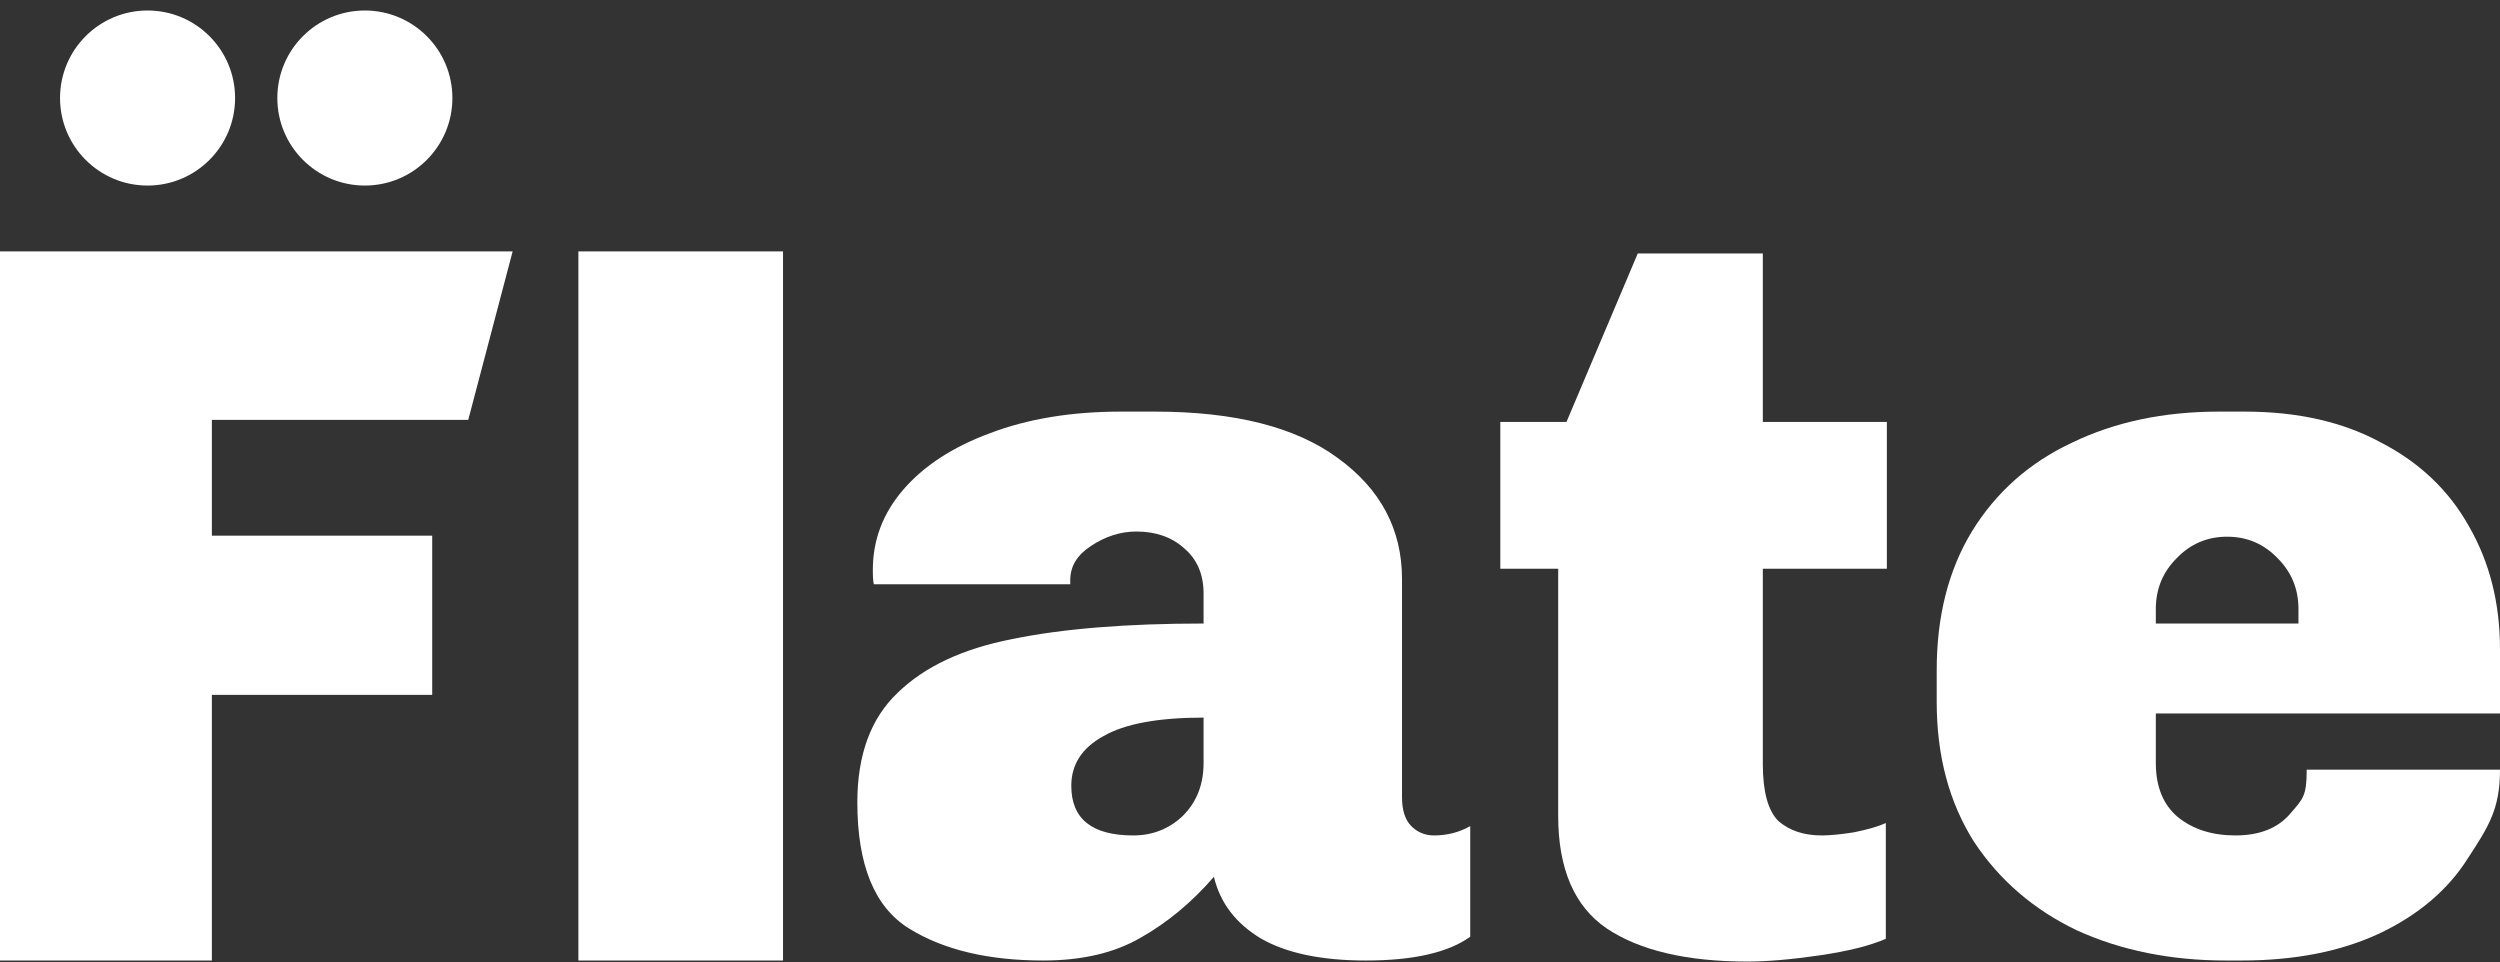 <svg width="200" height="77" viewBox="0 0 200 77" fill="none" xmlns="http://www.w3.org/2000/svg">
<rect x="0" y="0" width="200" height="77" fill="#333333" stroke="none"/>
<path d="M37.459 33.591H16.95V42.853H34.577V55.588H16.95V76.841H0V20.112H41.011L37.459 33.591Z" fill="white"/>
<path d="M62.642 20.111V76.841H46.271V20.112L62.642 20.111Z" fill="white"/>
<path d="M92.4 32.929C98.794 32.929 103.672 34.17 107.035 36.651C110.452 39.132 112.161 42.357 112.161 46.326V63.775C112.161 64.823 112.409 65.594 112.905 66.091C113.402 66.587 114.008 66.835 114.724 66.835C115.772 66.835 116.736 66.587 117.618 66.091V74.939C115.854 76.207 113.071 76.841 109.267 76.841C105.74 76.841 102.956 76.262 100.916 75.105C98.877 73.892 97.609 72.238 97.113 70.143C95.349 72.183 93.392 73.809 91.242 75.022C89.148 76.235 86.557 76.841 83.47 76.841C79.06 76.841 75.477 75.987 72.721 74.278C69.965 72.569 68.587 69.206 68.587 64.189C68.587 60.385 69.662 57.463 71.812 55.423C73.961 53.328 77.021 51.895 80.99 51.123C85.013 50.296 90.112 49.882 96.286 49.882V47.484C96.286 45.94 95.762 44.727 94.715 43.846C93.723 42.963 92.455 42.522 90.912 42.522C89.644 42.522 88.431 42.908 87.273 43.68C86.171 44.397 85.62 45.306 85.62 46.409V46.74H69.91C69.855 46.574 69.827 46.188 69.827 45.582C69.827 43.211 70.626 41.089 72.225 39.215C73.879 37.285 76.194 35.769 79.171 34.666C82.202 33.508 85.703 32.929 89.671 32.929H92.4ZM96.286 57.408C92.648 57.408 89.975 57.904 88.266 58.896C86.557 59.833 85.703 61.157 85.703 62.866C85.703 65.512 87.356 66.835 90.663 66.835C92.207 66.835 93.53 66.311 94.632 65.264C95.735 64.161 96.286 62.755 96.286 61.046V57.408Z" fill="white"/>
<path d="M141.026 33.757H150.948V45.499H141.026V61.129C141.026 63.334 141.44 64.85 142.267 65.677C143.149 66.449 144.306 66.835 145.739 66.835C146.401 66.835 147.255 66.752 148.303 66.587C149.405 66.366 150.26 66.118 150.866 65.843V75.105C149.598 75.656 147.834 76.097 145.574 76.428C143.314 76.758 141.385 76.924 139.786 76.924C134.935 76.924 131.187 76.042 128.541 74.278C125.95 72.513 124.655 69.509 124.655 65.264V45.499H120.025V33.757H125.317L131.022 20.277H141.026V33.757Z" fill="white"/>
<path d="M179.577 32.929C183.822 32.929 187.46 33.757 190.491 35.41C193.578 37.009 195.921 39.242 197.519 42.109C199.173 44.976 200 48.256 200 51.95V57.077H172.466V61.046C172.466 62.921 173.045 64.354 174.203 65.346C175.415 66.339 176.959 66.835 178.833 66.835C180.762 66.835 182.223 66.256 183.215 65.098C184.263 63.886 184.536 63.671 184.536 61.576H200C200 64.719 199.09 66.118 197.437 68.654C195.838 71.19 193.468 73.203 190.326 74.691C187.239 76.124 183.573 76.841 179.329 76.841H178.089C173.679 76.841 169.71 76.042 166.182 74.443C162.71 72.789 159.953 70.418 157.914 67.331C155.93 64.189 154.937 60.467 154.937 56.167V53.604C154.937 49.303 155.874 45.61 157.749 42.522C159.678 39.38 162.351 37.009 165.769 35.41C169.187 33.757 173.1 32.929 177.51 32.929H179.577ZM178.171 42.936C176.573 42.936 175.222 43.515 174.12 44.672C173.018 45.775 172.466 47.126 172.466 48.724V49.882H183.877V48.724C183.877 47.126 183.325 45.775 182.223 44.672C181.121 43.515 179.77 42.936 178.171 42.936Z" fill="white"/>
<circle cx="11.805" cy="7.842" r="7.002" fill="white"/>
<circle cx="29.189" cy="7.842" r="7.002" fill="white"/>
</svg>
